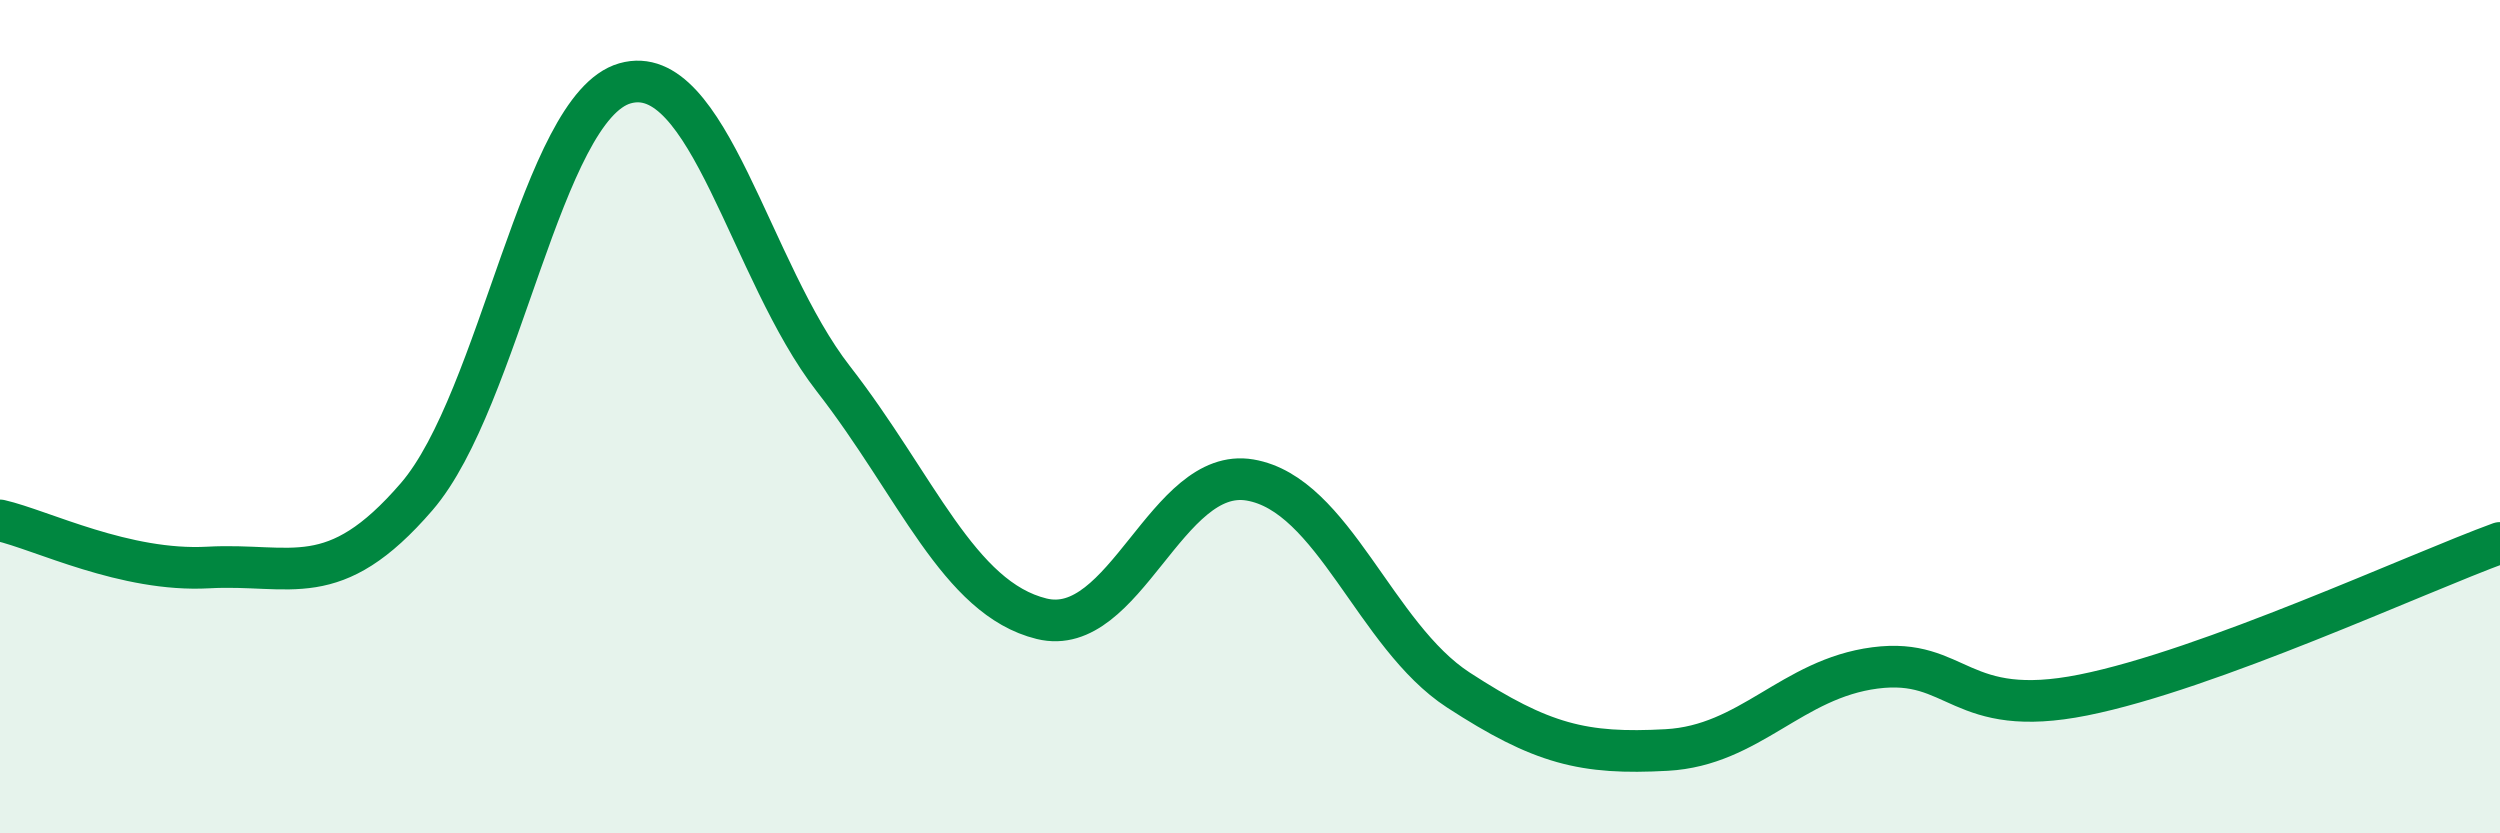 
    <svg width="60" height="20" viewBox="0 0 60 20" xmlns="http://www.w3.org/2000/svg">
      <path
        d="M 0,12.49 C 1,12.72 3,13.73 5,13.62 C 7,13.51 8,14.24 10,11.92 C 12,9.6 13,2.57 15,2 C 17,1.43 18,6.52 20,9.09 C 22,11.66 23,14.36 25,14.85 C 27,15.34 28,11.18 30,11.52 C 32,11.86 33,15.26 35,16.56 C 37,17.86 38,18.11 40,18 C 42,17.89 43,16.29 45,16.03 C 47,15.77 47,17.28 50,16.68 C 53,16.08 58,13.76 60,13.03L60 20L0 20Z"
        fill="#008740"
        opacity="0.1"
        stroke-linecap="round"
        stroke-linejoin="round"
      />
      <path
        d="M 0,12.49 C 1,12.72 3,13.73 5,13.62 C 7,13.51 8,14.24 10,11.92 C 12,9.6 13,2.57 15,2 C 17,1.43 18,6.52 20,9.09 C 22,11.66 23,14.36 25,14.85 C 27,15.34 28,11.18 30,11.52 C 32,11.86 33,15.26 35,16.56 C 37,17.86 38,18.11 40,18 C 42,17.89 43,16.29 45,16.03 C 47,15.77 47,17.28 50,16.68 C 53,16.08 58,13.76 60,13.03"
        stroke="#008740"
        stroke-width="1"
        fill="none"
        stroke-linecap="round"
        stroke-linejoin="round"
      />
    </svg>
  